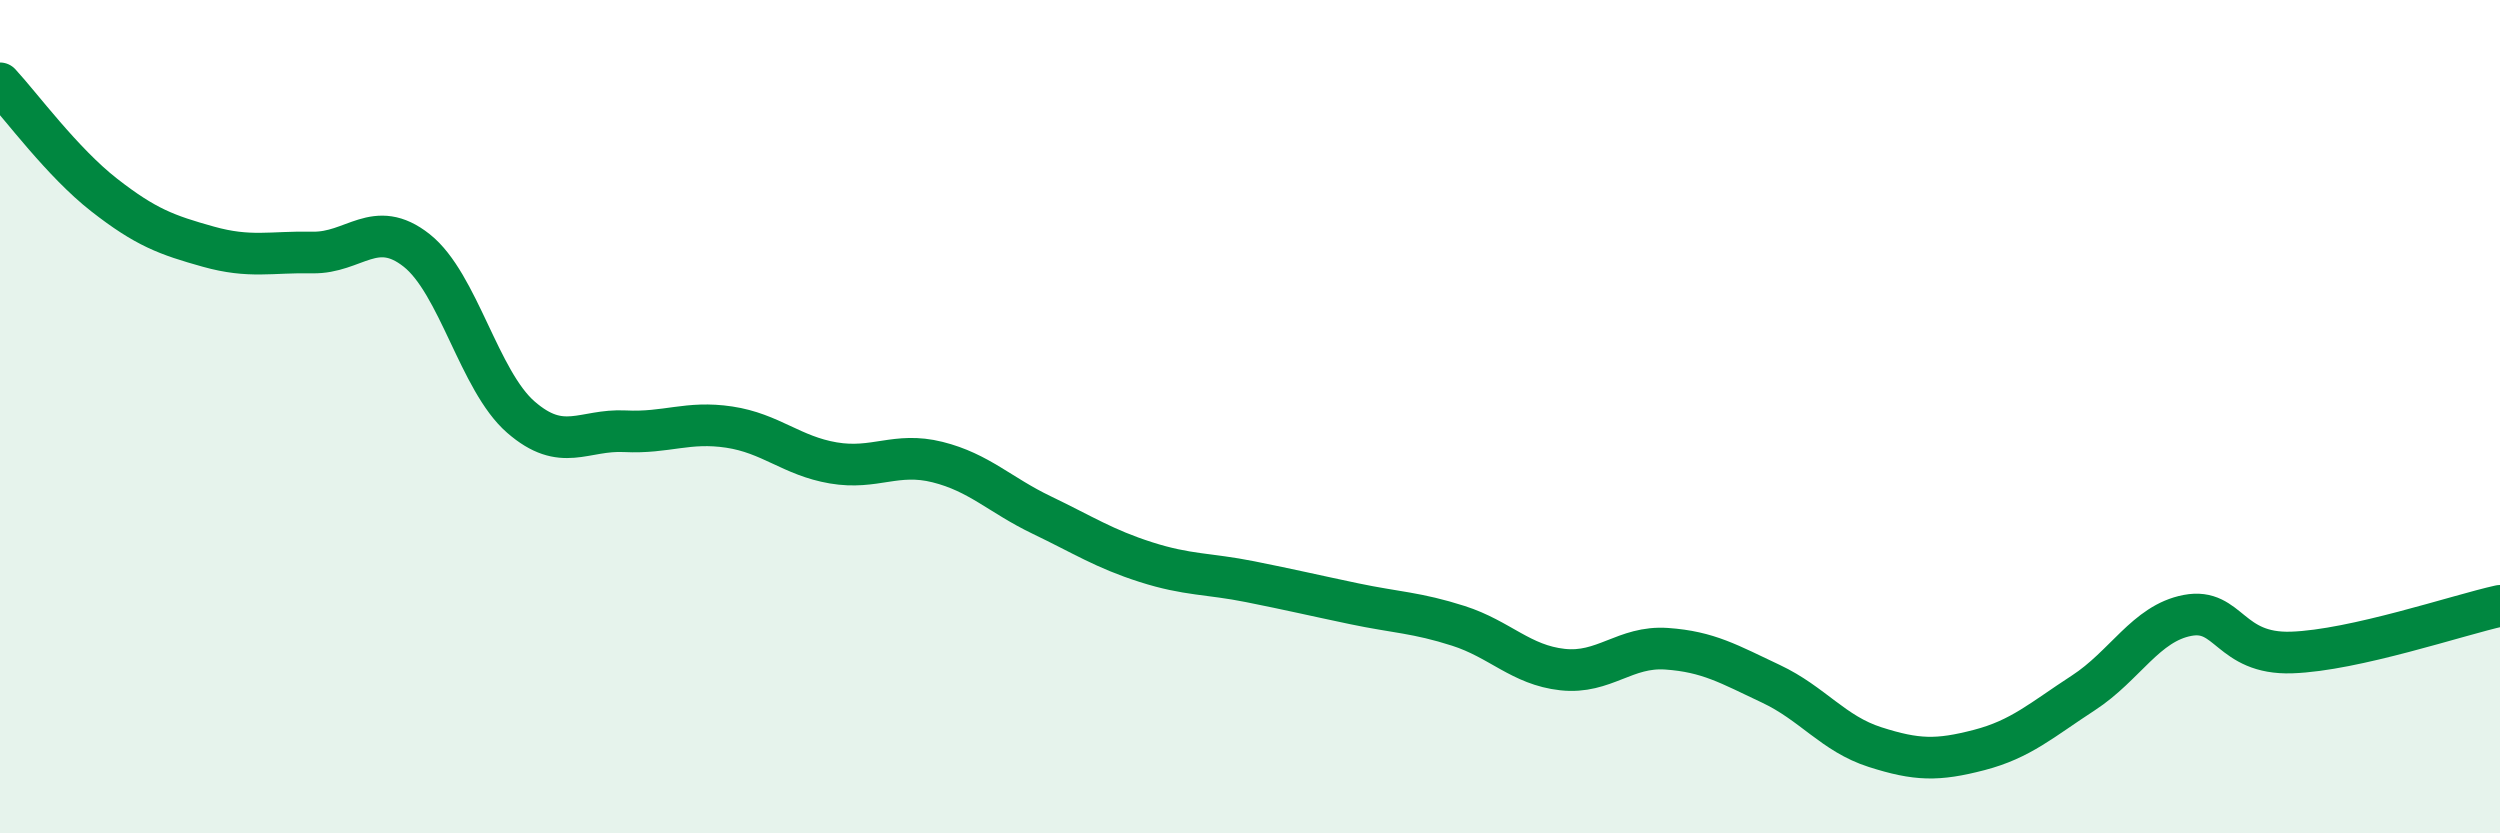 
    <svg width="60" height="20" viewBox="0 0 60 20" xmlns="http://www.w3.org/2000/svg">
      <path
        d="M 0,2 C 0.5,2.54 1.5,3.9 2.5,4.68 C 3.5,5.46 4,5.64 5,5.92 C 6,6.2 6.5,6.04 7.5,6.06 C 8.5,6.08 9,5.22 10,6.01 C 11,6.8 11.5,9.14 12.5,10.01 C 13.5,10.88 14,10.3 15,10.35 C 16,10.4 16.5,10.1 17.5,10.25 C 18.5,10.4 19,10.94 20,11.11 C 21,11.28 21.5,10.84 22.5,11.09 C 23.5,11.34 24,11.88 25,12.36 C 26,12.84 26.5,13.17 27.5,13.49 C 28.5,13.81 29,13.76 30,13.96 C 31,14.16 31.5,14.28 32.5,14.49 C 33.5,14.7 34,14.7 35,15.02 C 36,15.34 36.5,15.96 37.5,16.07 C 38.5,16.18 39,15.5 40,15.57 C 41,15.64 41.5,15.94 42.5,16.41 C 43.5,16.88 44,17.61 45,17.93 C 46,18.25 46.5,18.26 47.5,18 C 48.5,17.74 49,17.28 50,16.63 C 51,15.98 51.5,14.96 52.5,14.77 C 53.5,14.58 53.5,15.71 55,15.66 C 56.5,15.61 59,14.76 60,14.54L60 20L0 20Z"
        fill="#008740"
        opacity="0.1"
        stroke-linecap="round"
        stroke-linejoin="round"
      />
      <path
        d="M 0,2 C 0.5,2.54 1.5,3.9 2.5,4.68 C 3.5,5.46 4,5.64 5,5.92 C 6,6.2 6.5,6.04 7.5,6.06 C 8.5,6.08 9,5.22 10,6.01 C 11,6.8 11.5,9.14 12.5,10.01 C 13.5,10.88 14,10.3 15,10.35 C 16,10.4 16.5,10.1 17.5,10.25 C 18.5,10.4 19,10.94 20,11.11 C 21,11.28 21.5,10.84 22.5,11.09 C 23.5,11.34 24,11.88 25,12.36 C 26,12.84 26.5,13.17 27.5,13.49 C 28.5,13.81 29,13.76 30,13.96 C 31,14.16 31.5,14.28 32.5,14.49 C 33.5,14.7 34,14.7 35,15.02 C 36,15.34 36.5,15.96 37.5,16.07 C 38.5,16.18 39,15.5 40,15.57 C 41,15.64 41.5,15.94 42.5,16.41 C 43.5,16.88 44,17.61 45,17.93 C 46,18.25 46.5,18.26 47.5,18 C 48.5,17.74 49,17.28 50,16.63 C 51,15.98 51.5,14.96 52.5,14.77 C 53.5,14.58 53.5,15.71 55,15.66 C 56.5,15.61 59,14.76 60,14.54"
        stroke="#008740"
        stroke-width="1"
        fill="none"
        stroke-linecap="round"
        stroke-linejoin="round"
      />
    </svg>
  